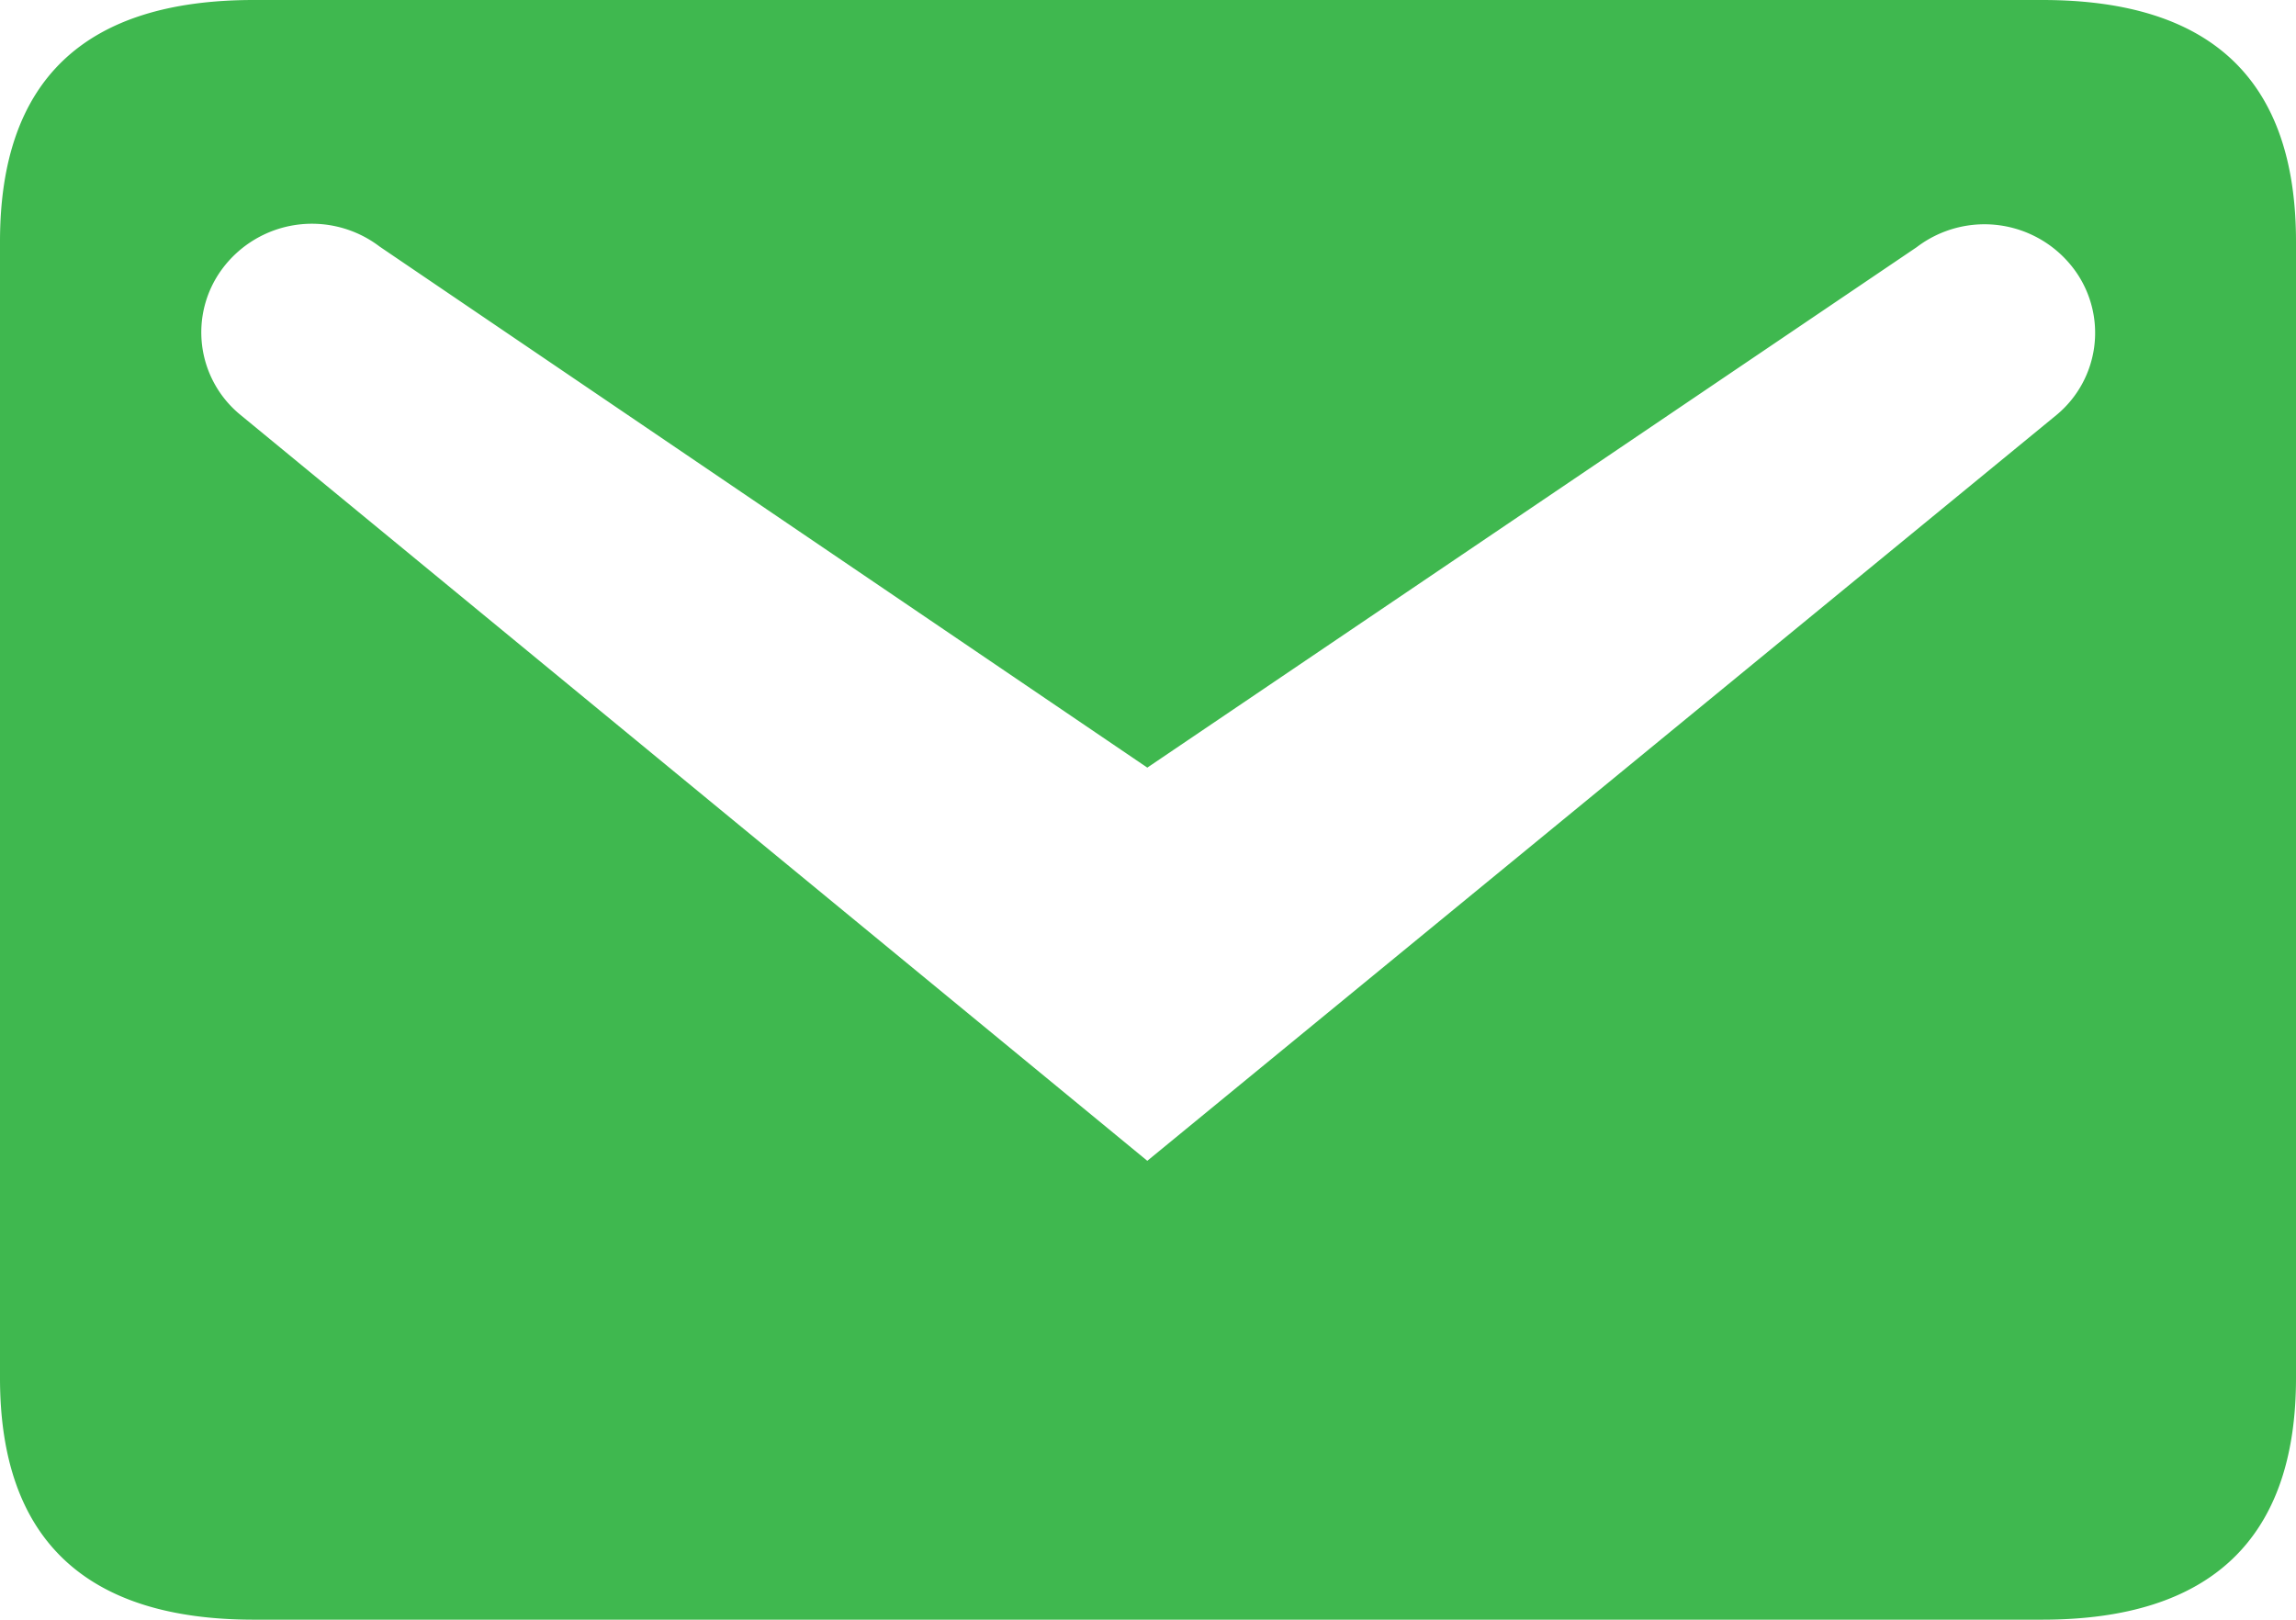 <svg xmlns="http://www.w3.org/2000/svg" width="21.535" height="15.192" viewBox="0 0 21.535 15.192"><path d="M5.962,7.2H22.737c1.583,0,2.38.747,2.38,2.266v10.66c0,1.507-.8,2.266-2.38,2.266H5.962c-1.583,0-2.38-.76-2.38-2.266V9.466C3.582,7.947,4.38,7.2,5.962,7.2Zm8.381,10.888,8.533-7a1,1,0,0,0,.165-1.355,1.048,1.048,0,0,0-1.481-.215L14.343,14.4l-7.2-4.887a1.048,1.048,0,0,0-1.481.215,1,1,0,0,0,.165,1.355Z" transform="translate(-3.582 -7.2)" fill="#3fb84f"/></svg>